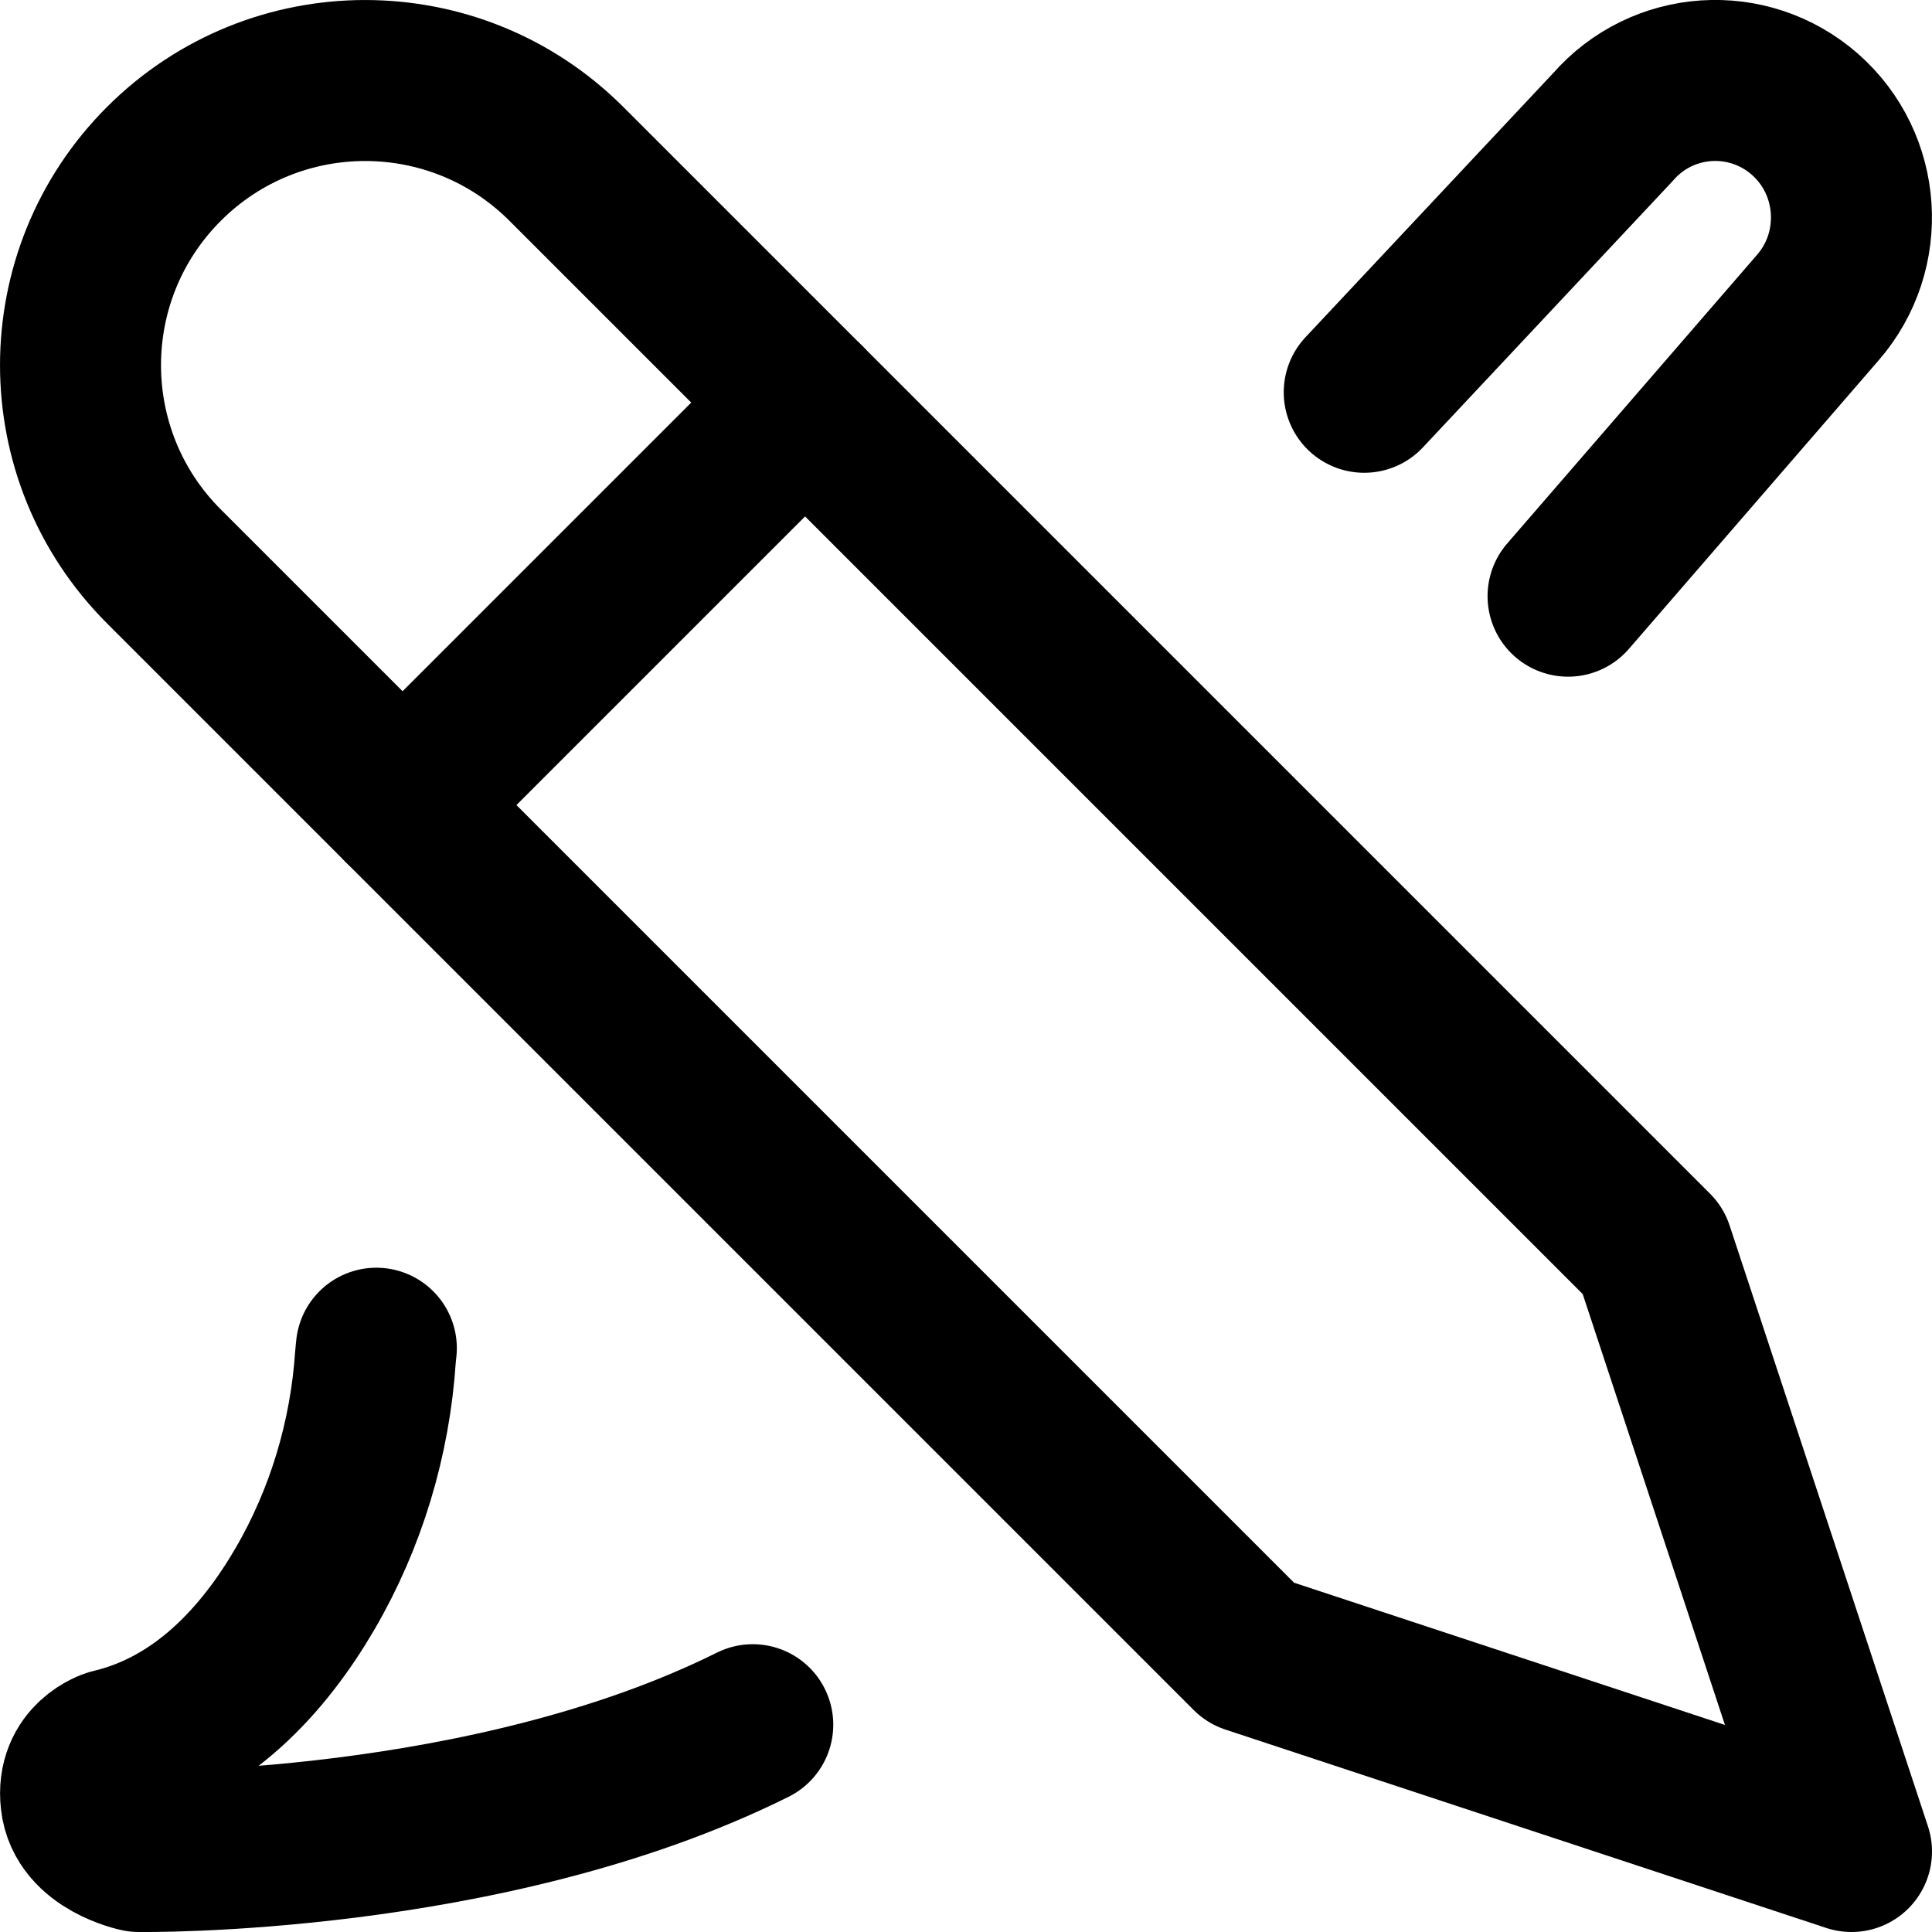 <svg enable-background="new 0 0 24 24" viewBox="0 0 24 24" xmlns="http://www.w3.org/2000/svg"><g style="fill:none;stroke:#000;stroke-width:2;stroke-linecap:round;stroke-linejoin:round;stroke-miterlimit:10"><path d="m5.001 10.001 5-5"/><path d="m4.675 16.748c-.003.037-.009.071-.011.108-.067 1.013-.366 2.008-.876 2.882-.507.87-1.274 1.727-2.395 1.992 0 0-.445.135-.387.635.053.498.718.635.718.635s4.333.066 7.627-1.575"/><path d="m2.036 7.036 13.5 13.5 7.464 2.464-2.464-7.464-13.5-13.5c-1.381-1.381-3.619-1.381-5 0-1.381 1.381-1.381 3.619 0 5z"/><path d="m19.479 7.406 3.102-3.584c.615-.707.544-1.783-.159-2.402-.705-.618-1.772-.547-2.387.16l-3.088 3.293"/></g></svg>